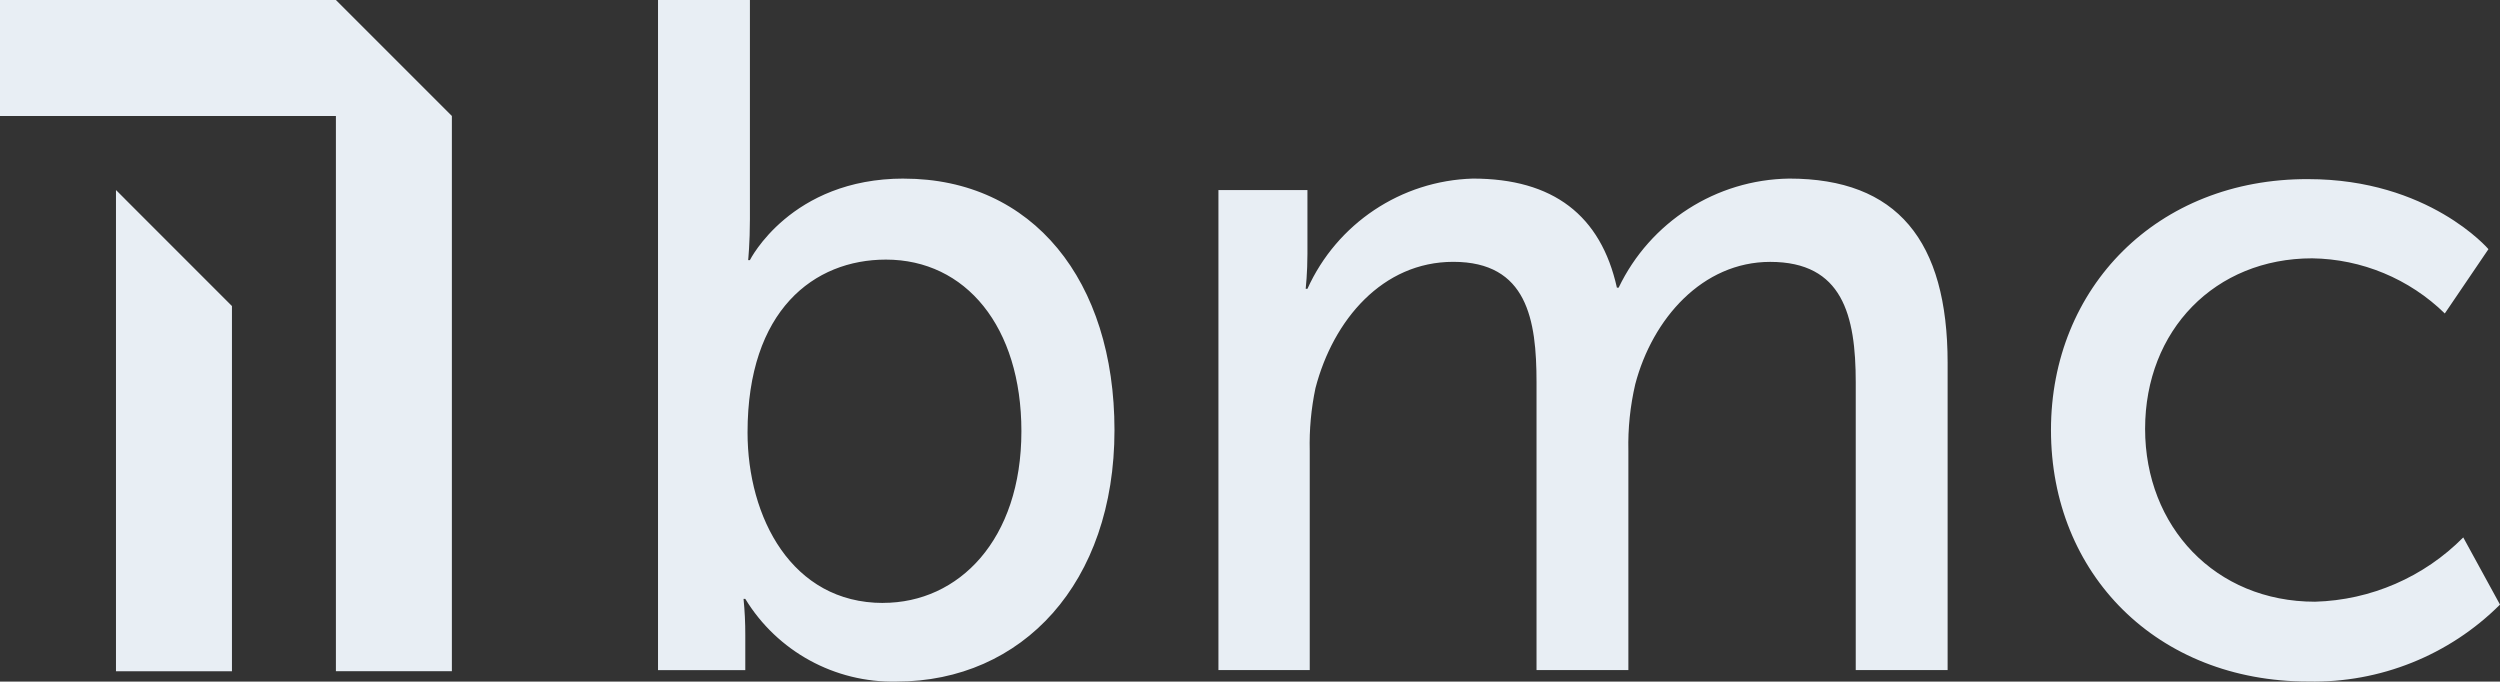 <?xml version="1.0" encoding="UTF-8"?>
<svg xmlns="http://www.w3.org/2000/svg" id="bmc-logo" viewBox="0 0 169 46.078">
  <rect x="0" y="0" width="169" height="46.078" fill="#333333" stroke="none"/>
  <path d="M138.646,29.071c0,9.741,7.181,17,17.389,17,4.849.104,9.532-1.774,12.965-5.2l-2.484-4.541c-2.656,2.683-6.245,4.24-10.019,4.346-6.754,0-11.488-5.086-11.488-11.683,0-6.677,4.734-11.53,11.293-11.53,3.356.047,6.566,1.381,8.967,3.727l2.95-4.347s-4.032-4.734-12.184-4.734c-10.208-.039-17.389,7.336-17.389,16.962M82.327,45.297h6.211v-14.828c-.035-1.421.095-2.84.387-4.231,1.2-4.618,4.541-8.538,9.315-8.538,5.008,0,5.629,3.92,5.629,8.15v19.447h6.209v-14.828c-.034-1.514.123-3.025.466-4.5,1.164-4.425,4.541-8.266,9.122-8.266,4.892,0,5.782,3.609,5.782,8.15v19.444h6.211v-20.765c0-8.269-3.416-12.46-10.713-12.46-4.931.071-9.397,2.928-11.527,7.376h-.116c-1.087-4.892-4.309-7.376-9.743-7.376-4.844.144-9.182,3.036-11.177,7.452h-.118s.118-1.088.118-2.368v-4.307h-6.017v32.448h-.039ZM61.094,12.072c-7.645,0-10.4,5.511-10.4,5.511h-.118s.118-1.164.118-2.755V0h-6.212v45.3h5.9v-2.37c.002-.817-.037-1.633-.118-2.445h.118c2.164,3.549,6.053,5.678,10.208,5.59,8.54,0,14.749-6.677,14.749-17,0-10.092-5.511-17-14.246-17M59.693,40.759c-6.172,0-9.159-5.784-9.159-11.527,0-8.269,4.5-11.683,9.354-11.683,5.395,0,9.159,4.541,9.159,11.6,0,7.336-4.231,11.606-9.354,11.606" fill="#e8eef4" fill-rule="evenodd" stroke-width="0"></path>
  <path d="M7.84,45.377h7.84v-24.688l-7.84-7.842v32.53Z" fill="#e8eef4" stroke-width="0"></path>
  <path d="M22.707,0H0v7.84h22.707v37.534h7.84V7.84L22.707,0Z" fill="#e8eef4" stroke-width="0"></path>
</svg>

